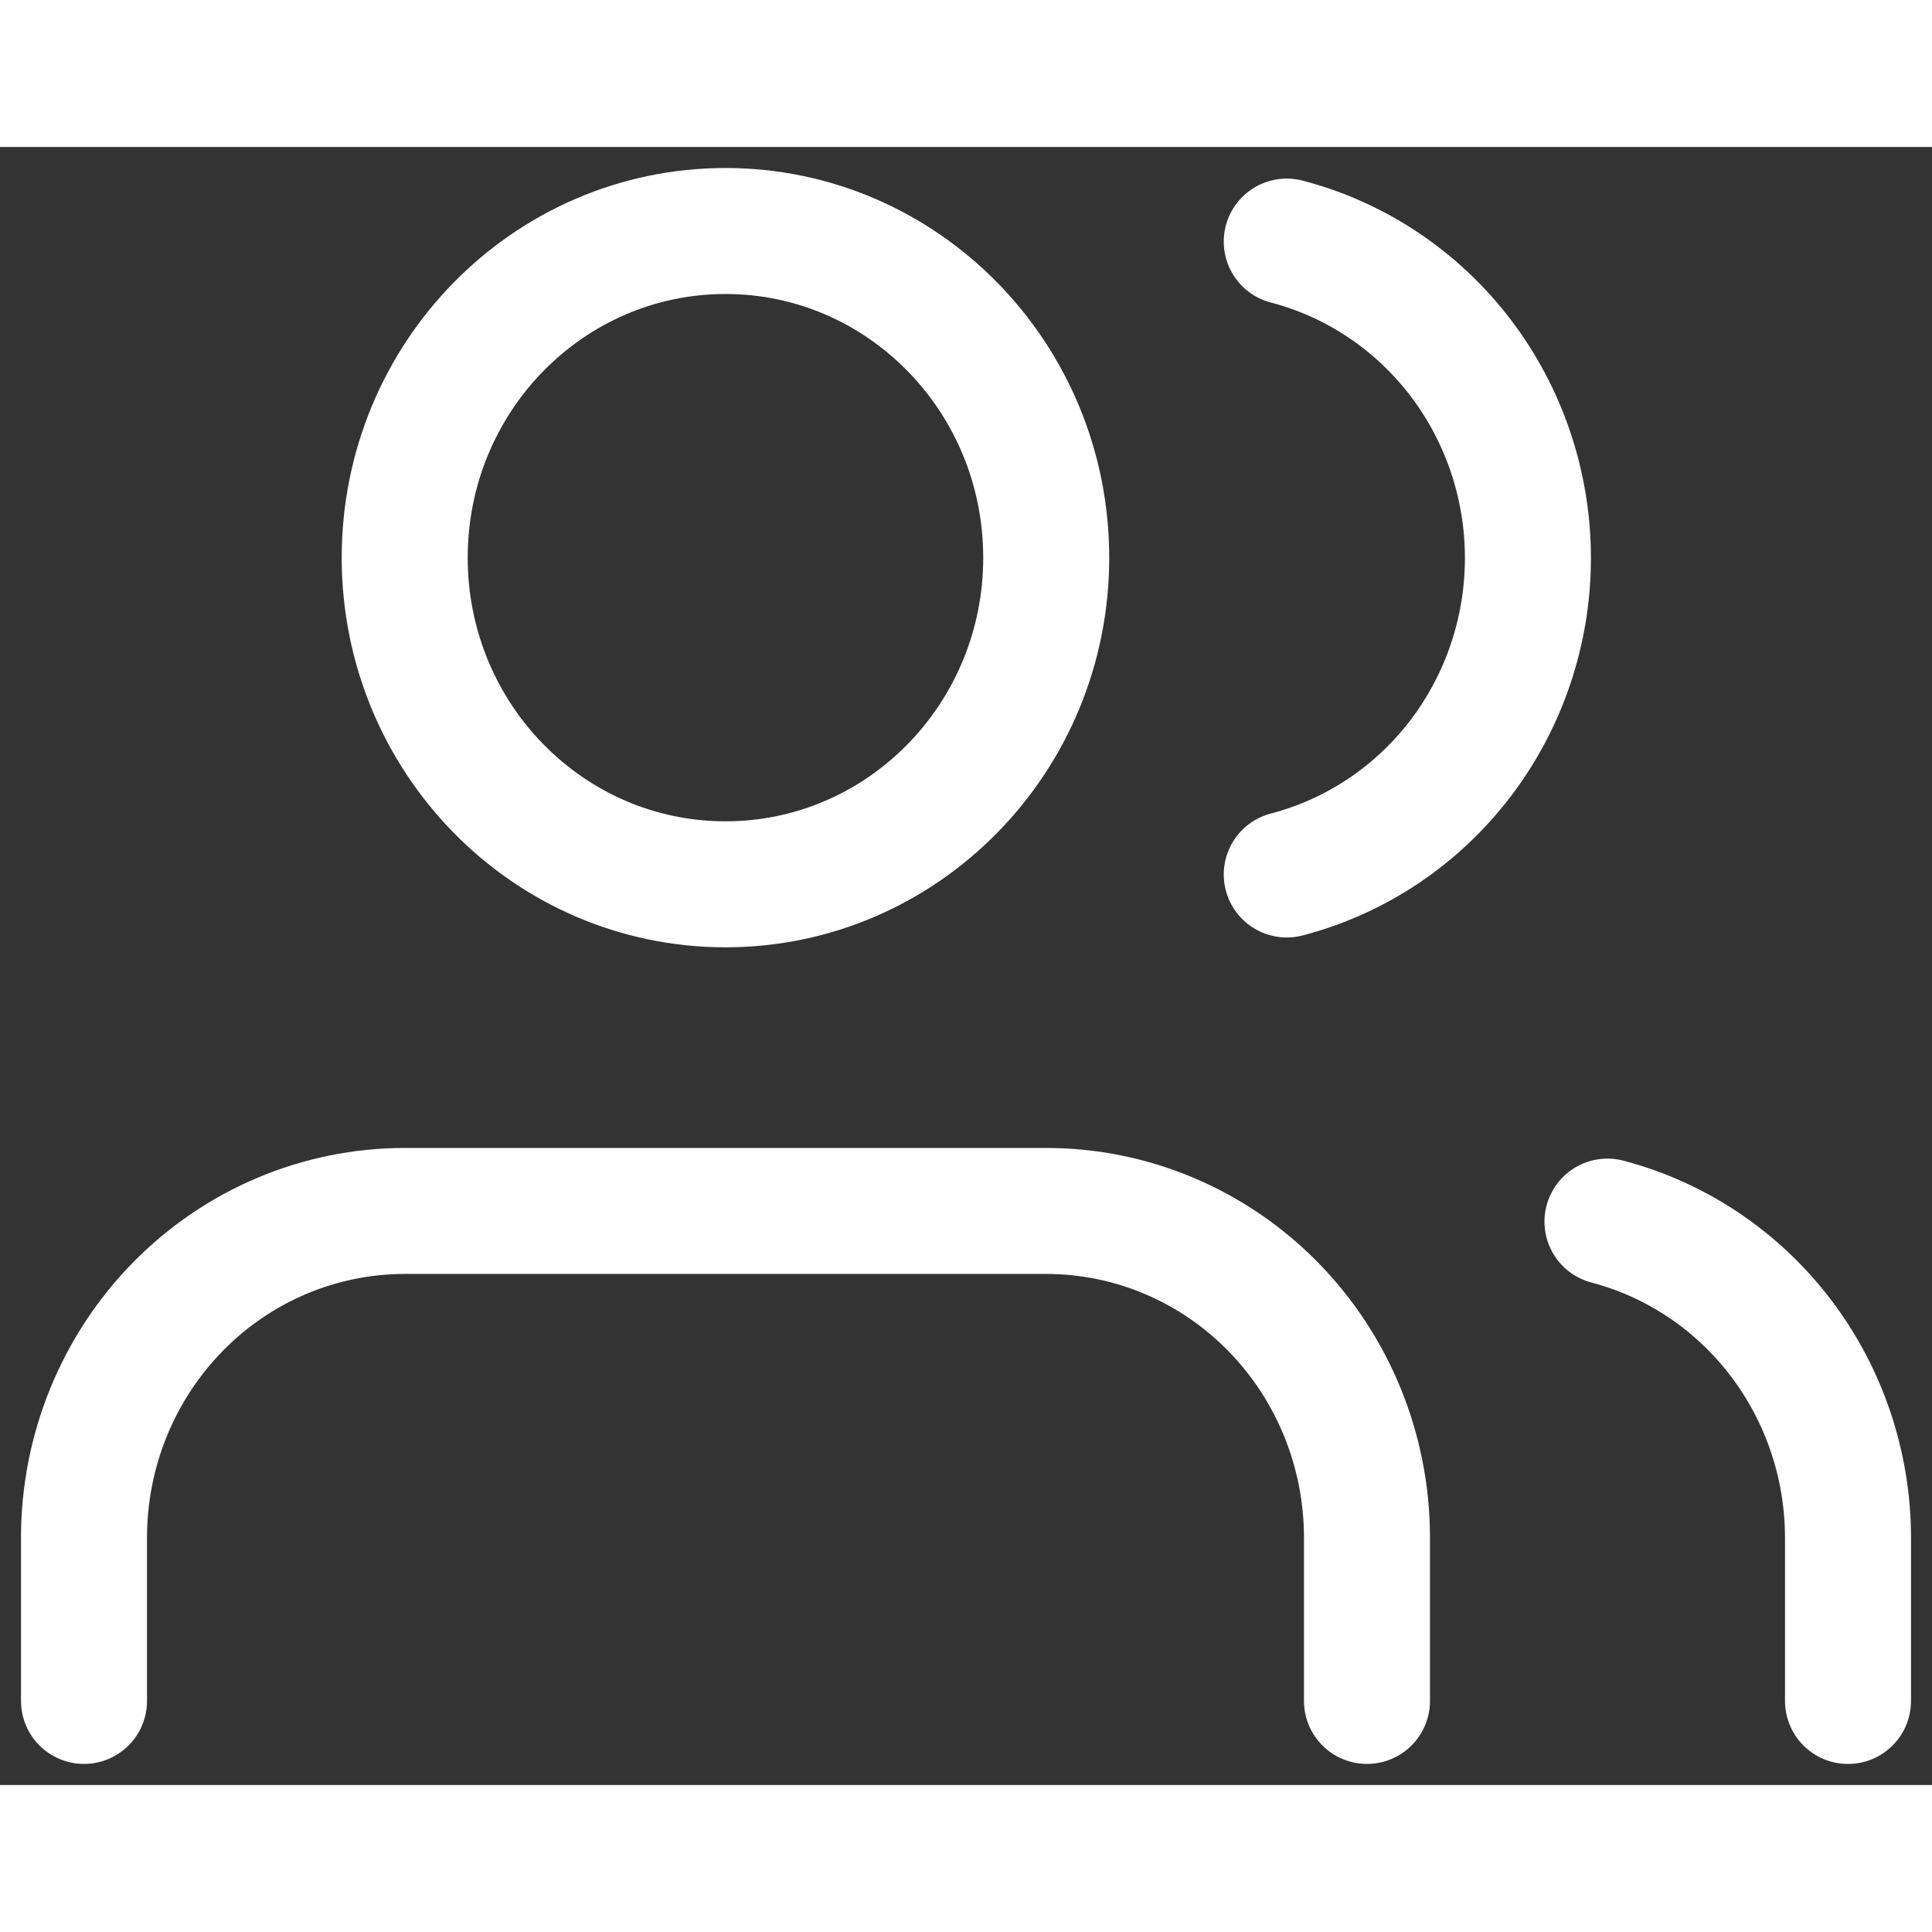 <svg width="30" height="30" viewBox="0 0 46 39" fill="none" xmlns="http://www.w3.org/2000/svg">
<rect x="0" y="0" width="46" height="39" fill="#333333" stroke="none"/>
<path d="M32.547 36.998V33.11C32.547 31.047 31.742 29.069 30.31 27.61C28.878 26.151 26.935 25.332 24.91 25.332H9.637C7.611 25.332 5.669 26.151 4.237 27.61C2.805 29.069 2 31.047 2 33.11V36.998" stroke="#fff" stroke-width="3" stroke-linecap="round" stroke-linejoin="round"/>
<path d="M17.273 17.555C21.491 17.555 24.91 14.073 24.91 9.778C24.91 5.482 21.491 2 17.273 2C13.055 2 9.636 5.482 9.636 9.778C9.636 14.073 13.055 17.555 17.273 17.555Z" stroke="#fff" stroke-width="3" stroke-linecap="round" stroke-linejoin="round"/>
<path d="M44 36.999V33.111C43.999 31.387 43.435 29.713 42.399 28.352C41.362 26.989 39.911 26.017 38.273 25.586" stroke="#fff" stroke-width="3" stroke-linecap="round" stroke-linejoin="round"/>
<path d="M30.637 2.252C32.279 2.68 33.735 3.653 34.775 5.017C35.815 6.382 36.379 8.06 36.379 9.786C36.379 11.513 35.815 13.191 34.775 14.556C33.735 15.92 32.279 16.893 30.637 17.321" stroke="#fff" stroke-width="3" stroke-linecap="round" stroke-linejoin="round"/>
</svg>
